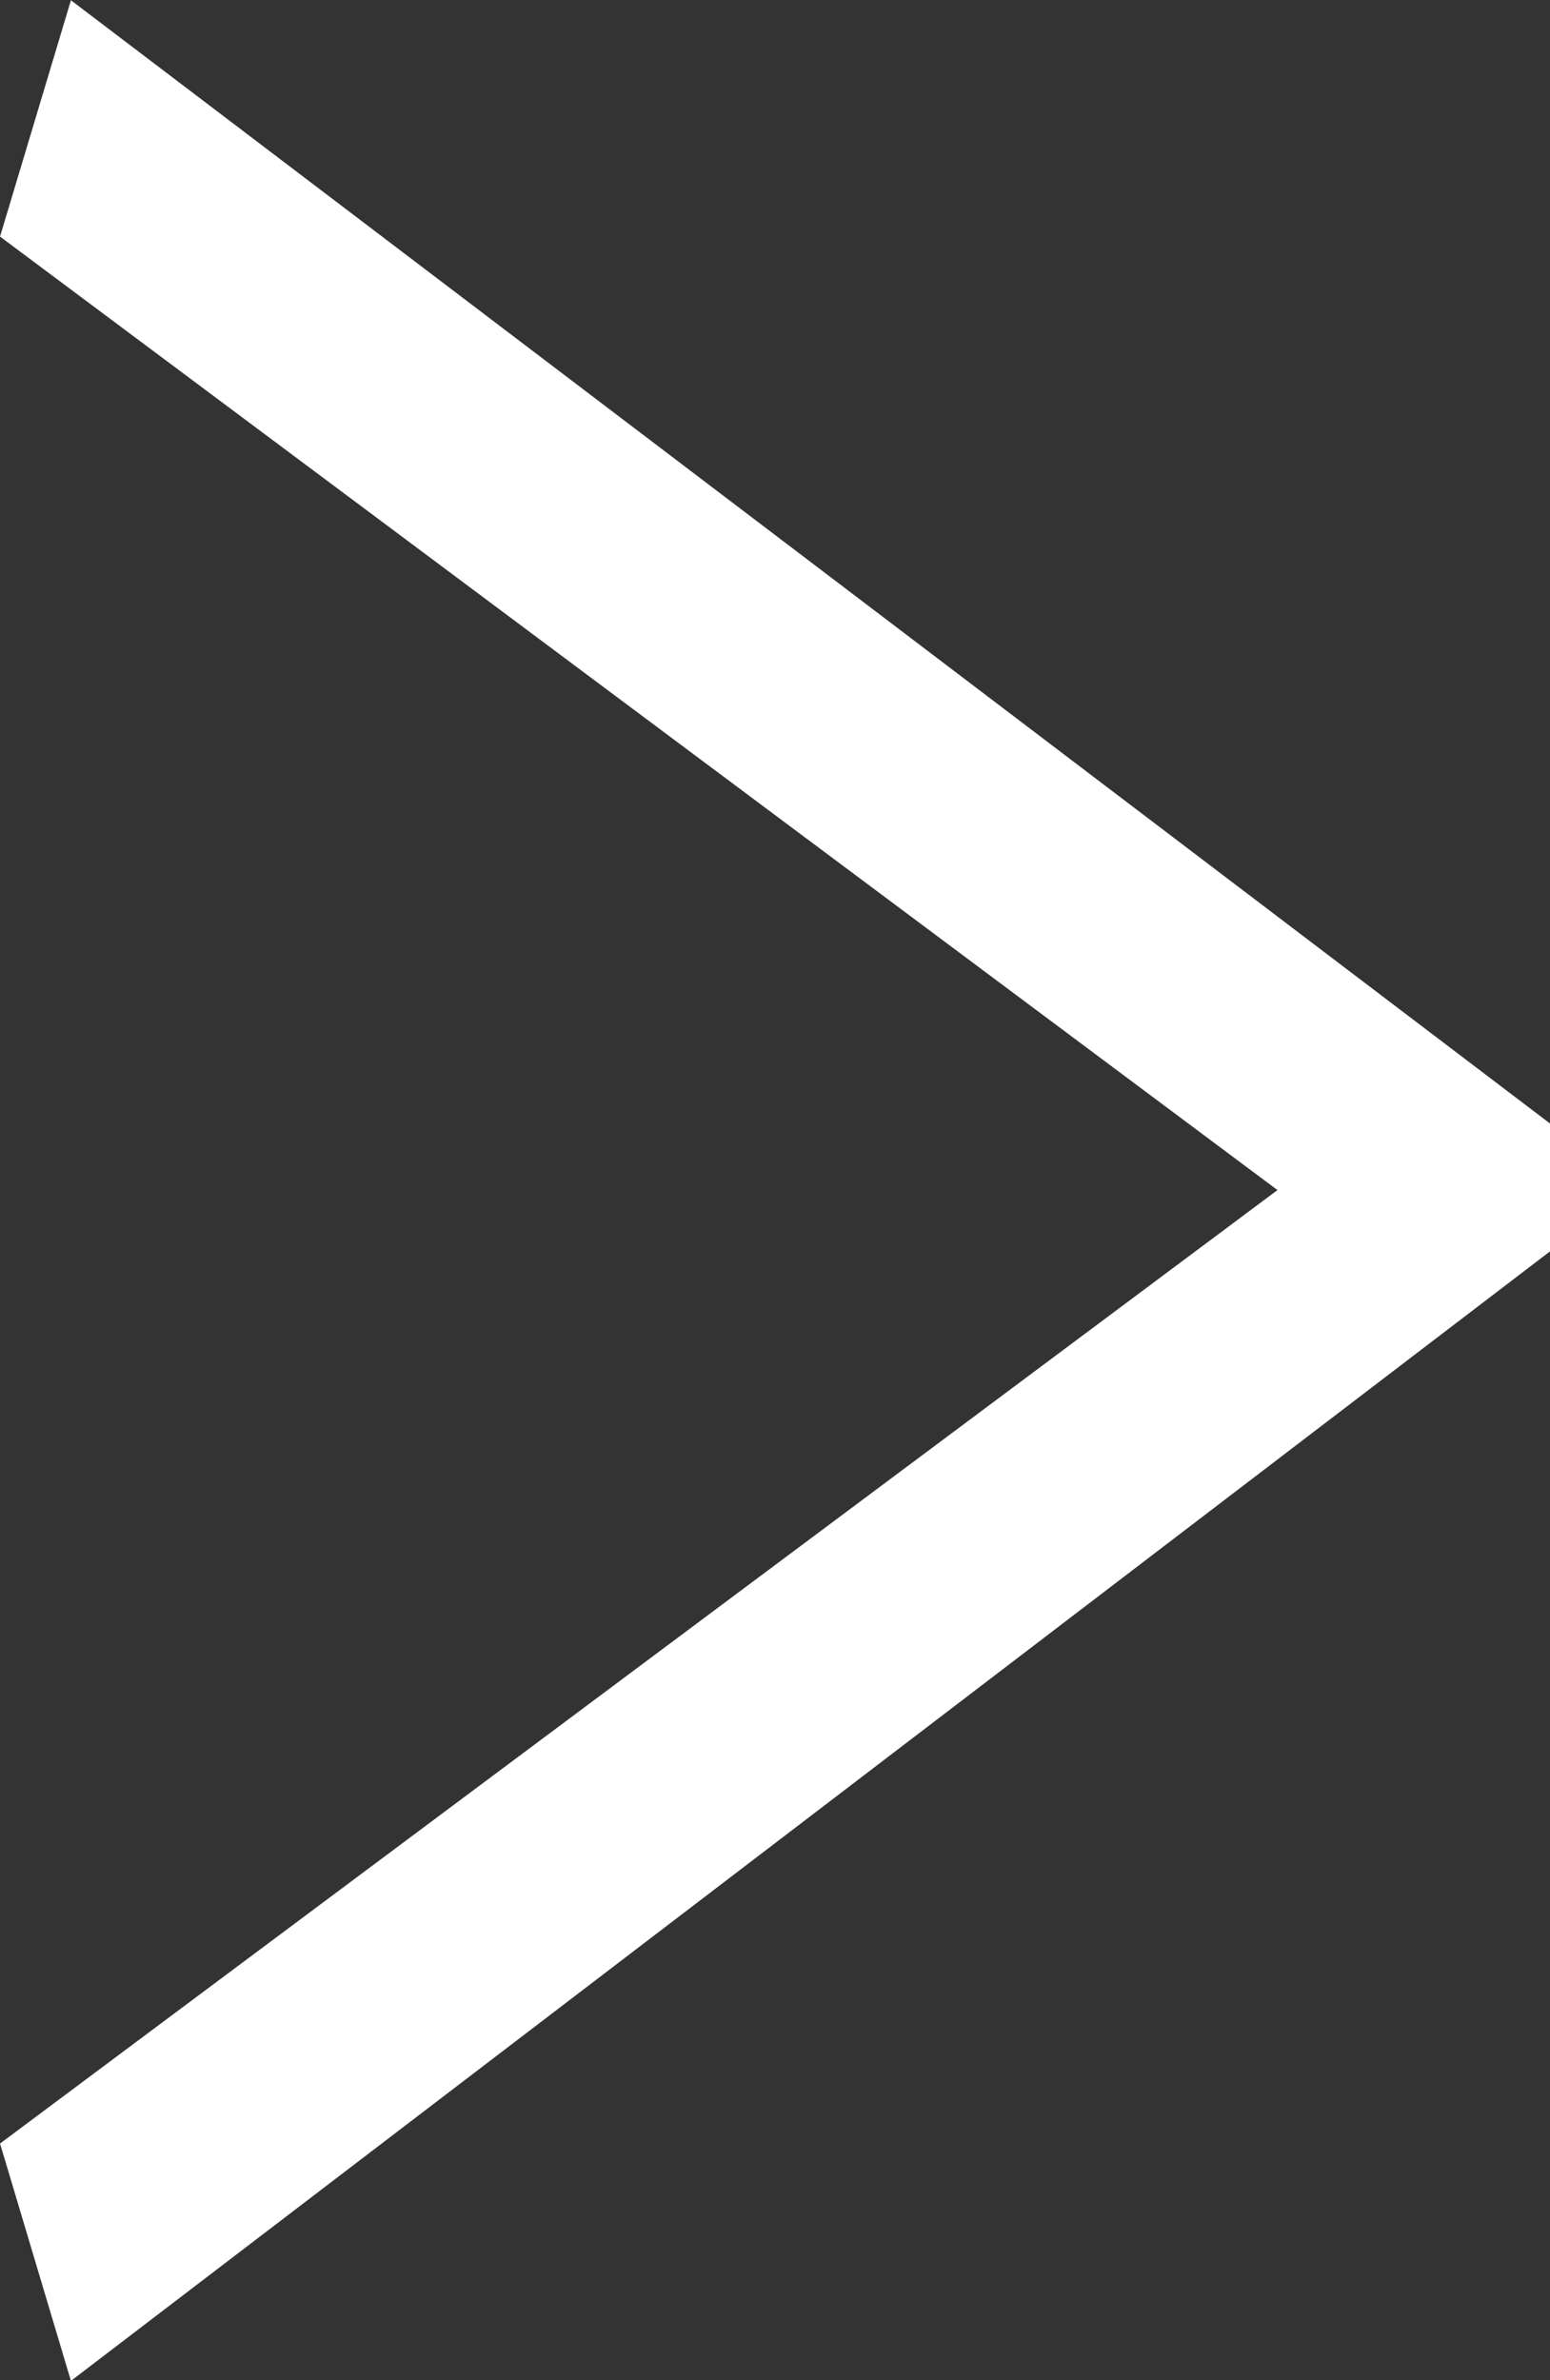 <svg id="_レイヤー_2" data-name="レイヤー 2" xmlns="http://www.w3.org/2000/svg" viewBox="0 0 17.79 27.32"><rect x="0" y="0" width="17.79" height="27.32" fill="#333333" stroke="none"/><path d="M.95 26.91L.29 24.7l14.79-11.04L.29 2.62.95.42l16.59 12.6v1.22L.95 26.91z" fill="#fff" stroke="#fff" stroke-miterlimit="10" stroke-width=".5" id="PC_TOP"/></svg>